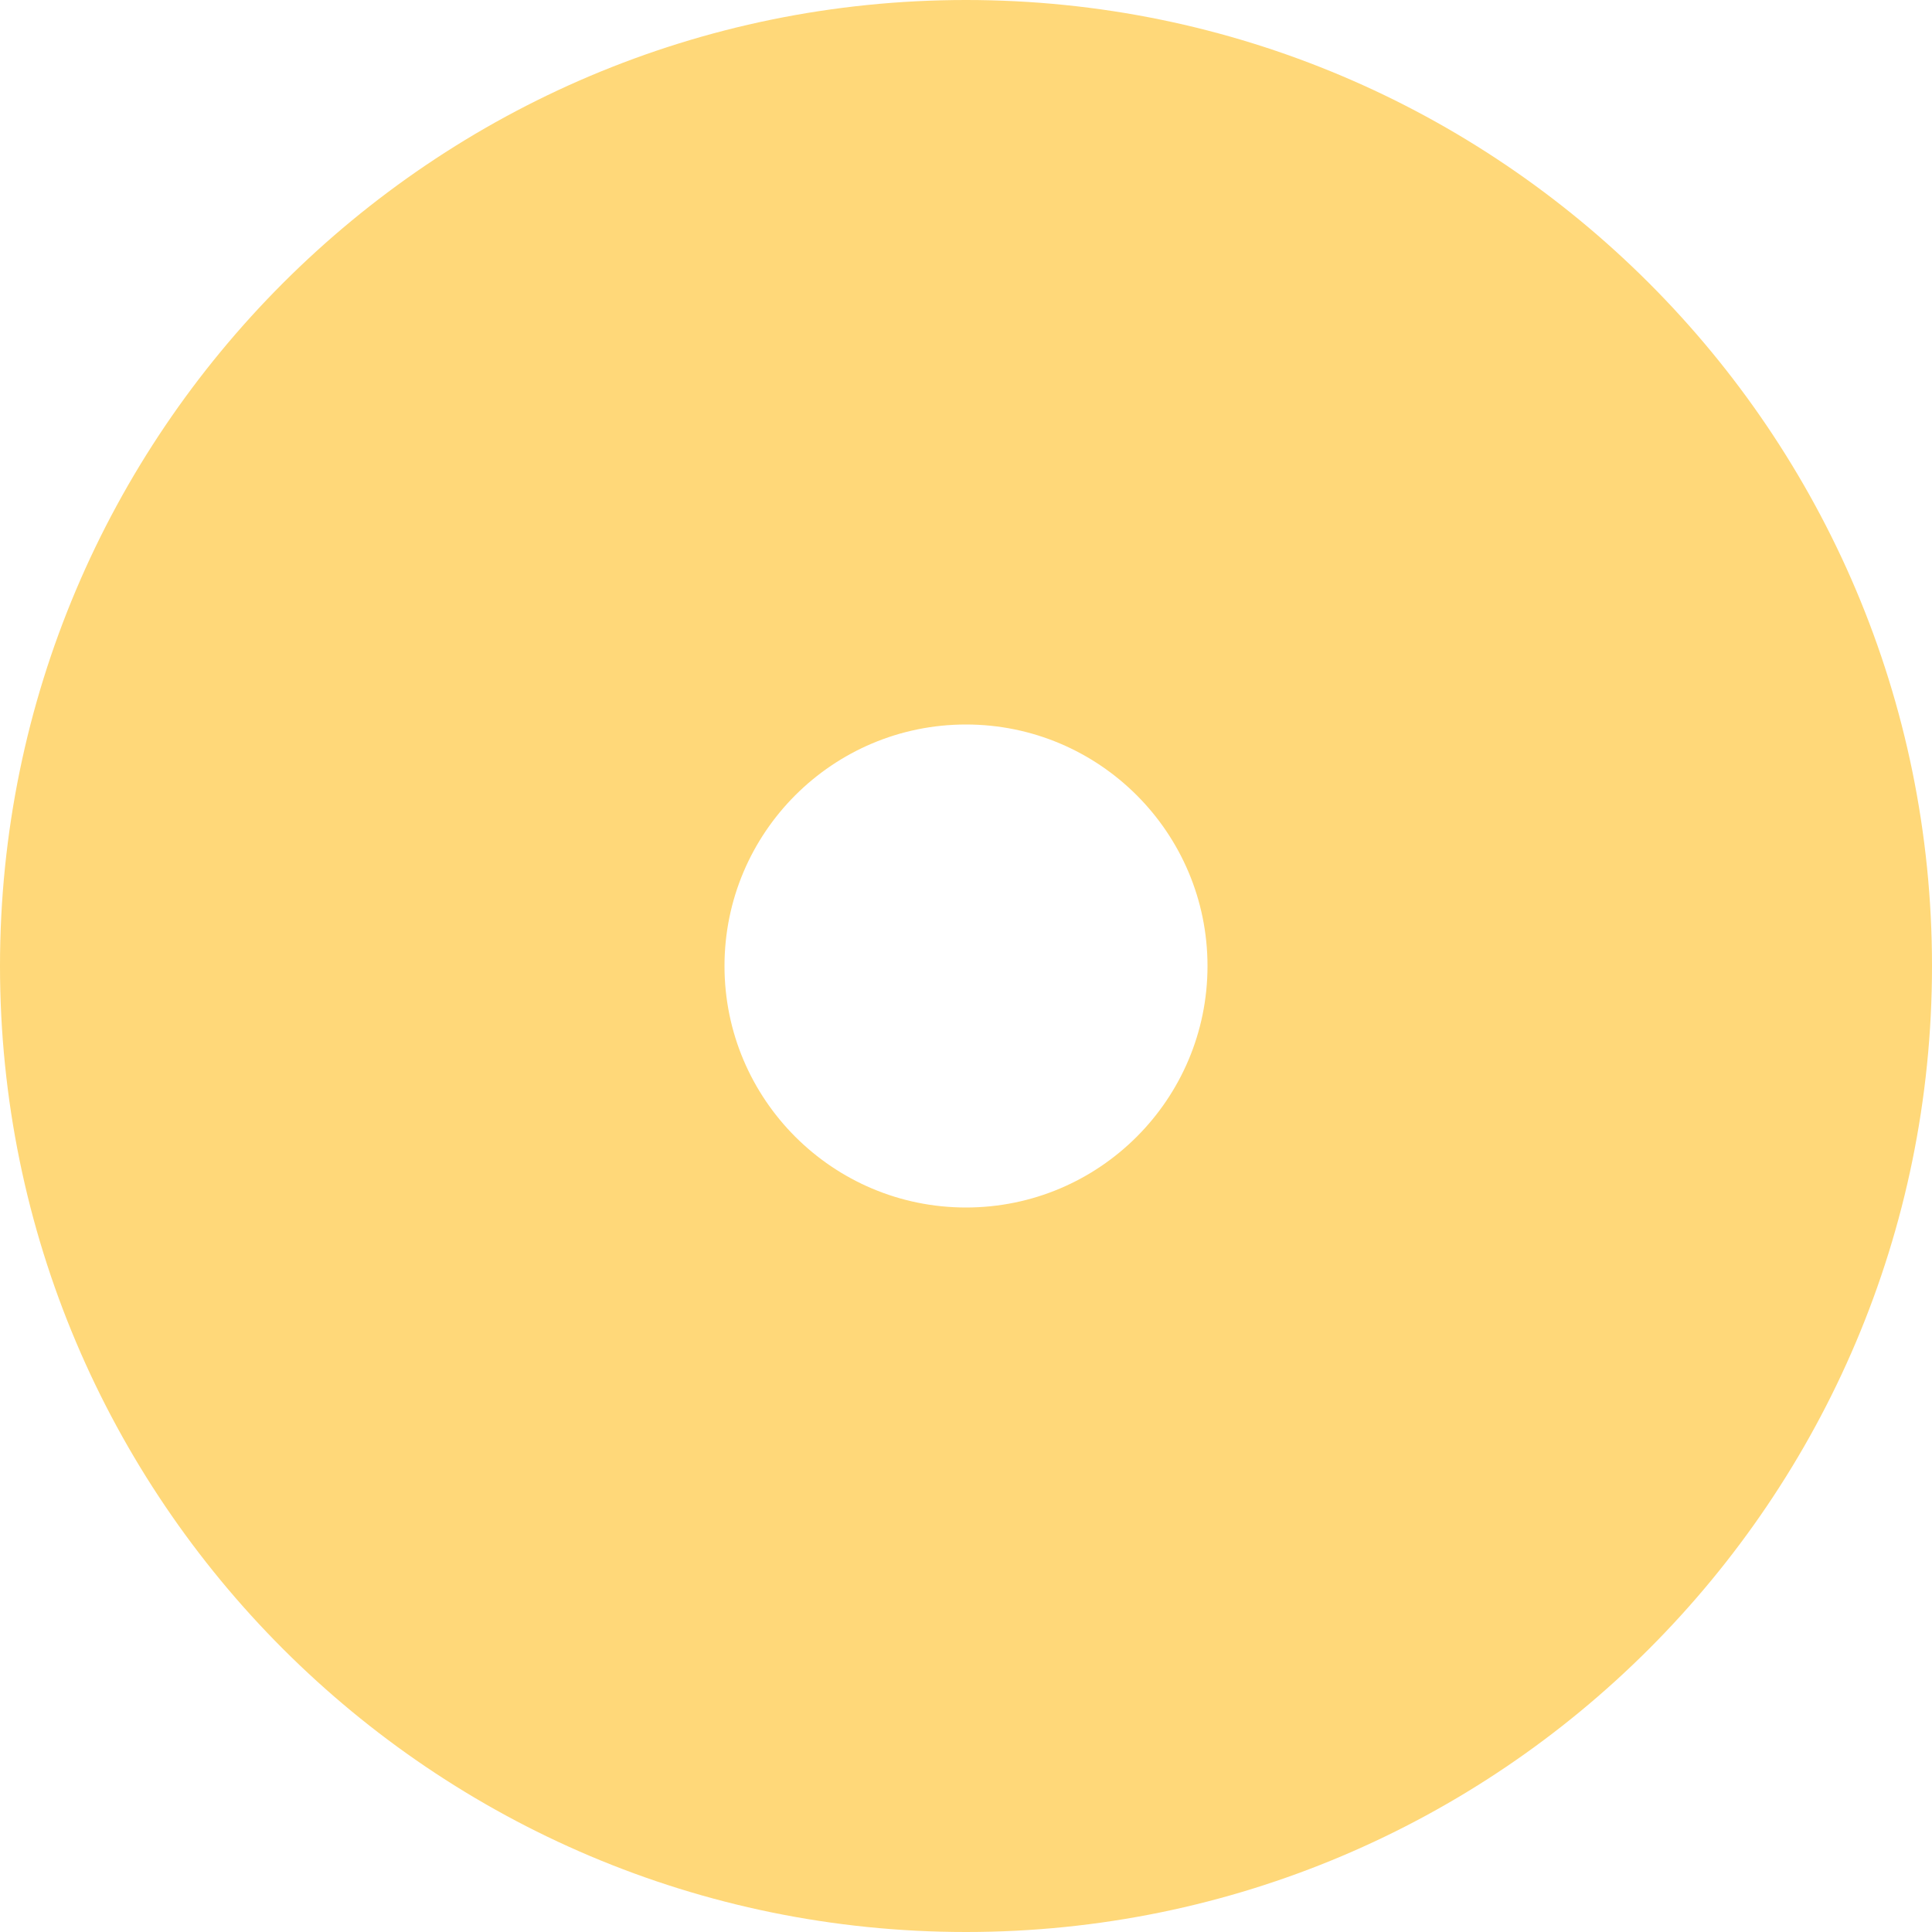 <?xml version="1.0" encoding="UTF-8"?> <svg xmlns="http://www.w3.org/2000/svg" width="60" height="60" viewBox="0 0 60 60" fill="none"> <path d="M30 0C13.44 0 0 13.44 0 30C0 46.56 13.44 60 30 60C46.56 60 60 46.56 60 30C60 13.44 46.56 0 30 0ZM30 37.5C25.86 37.5 22.5 34.14 22.5 30C22.5 25.86 25.86 22.5 30 22.5C34.14 22.5 37.5 25.86 37.5 30C37.5 34.14 34.14 37.5 30 37.5Z" fill="#FFD879"></path> </svg> 
